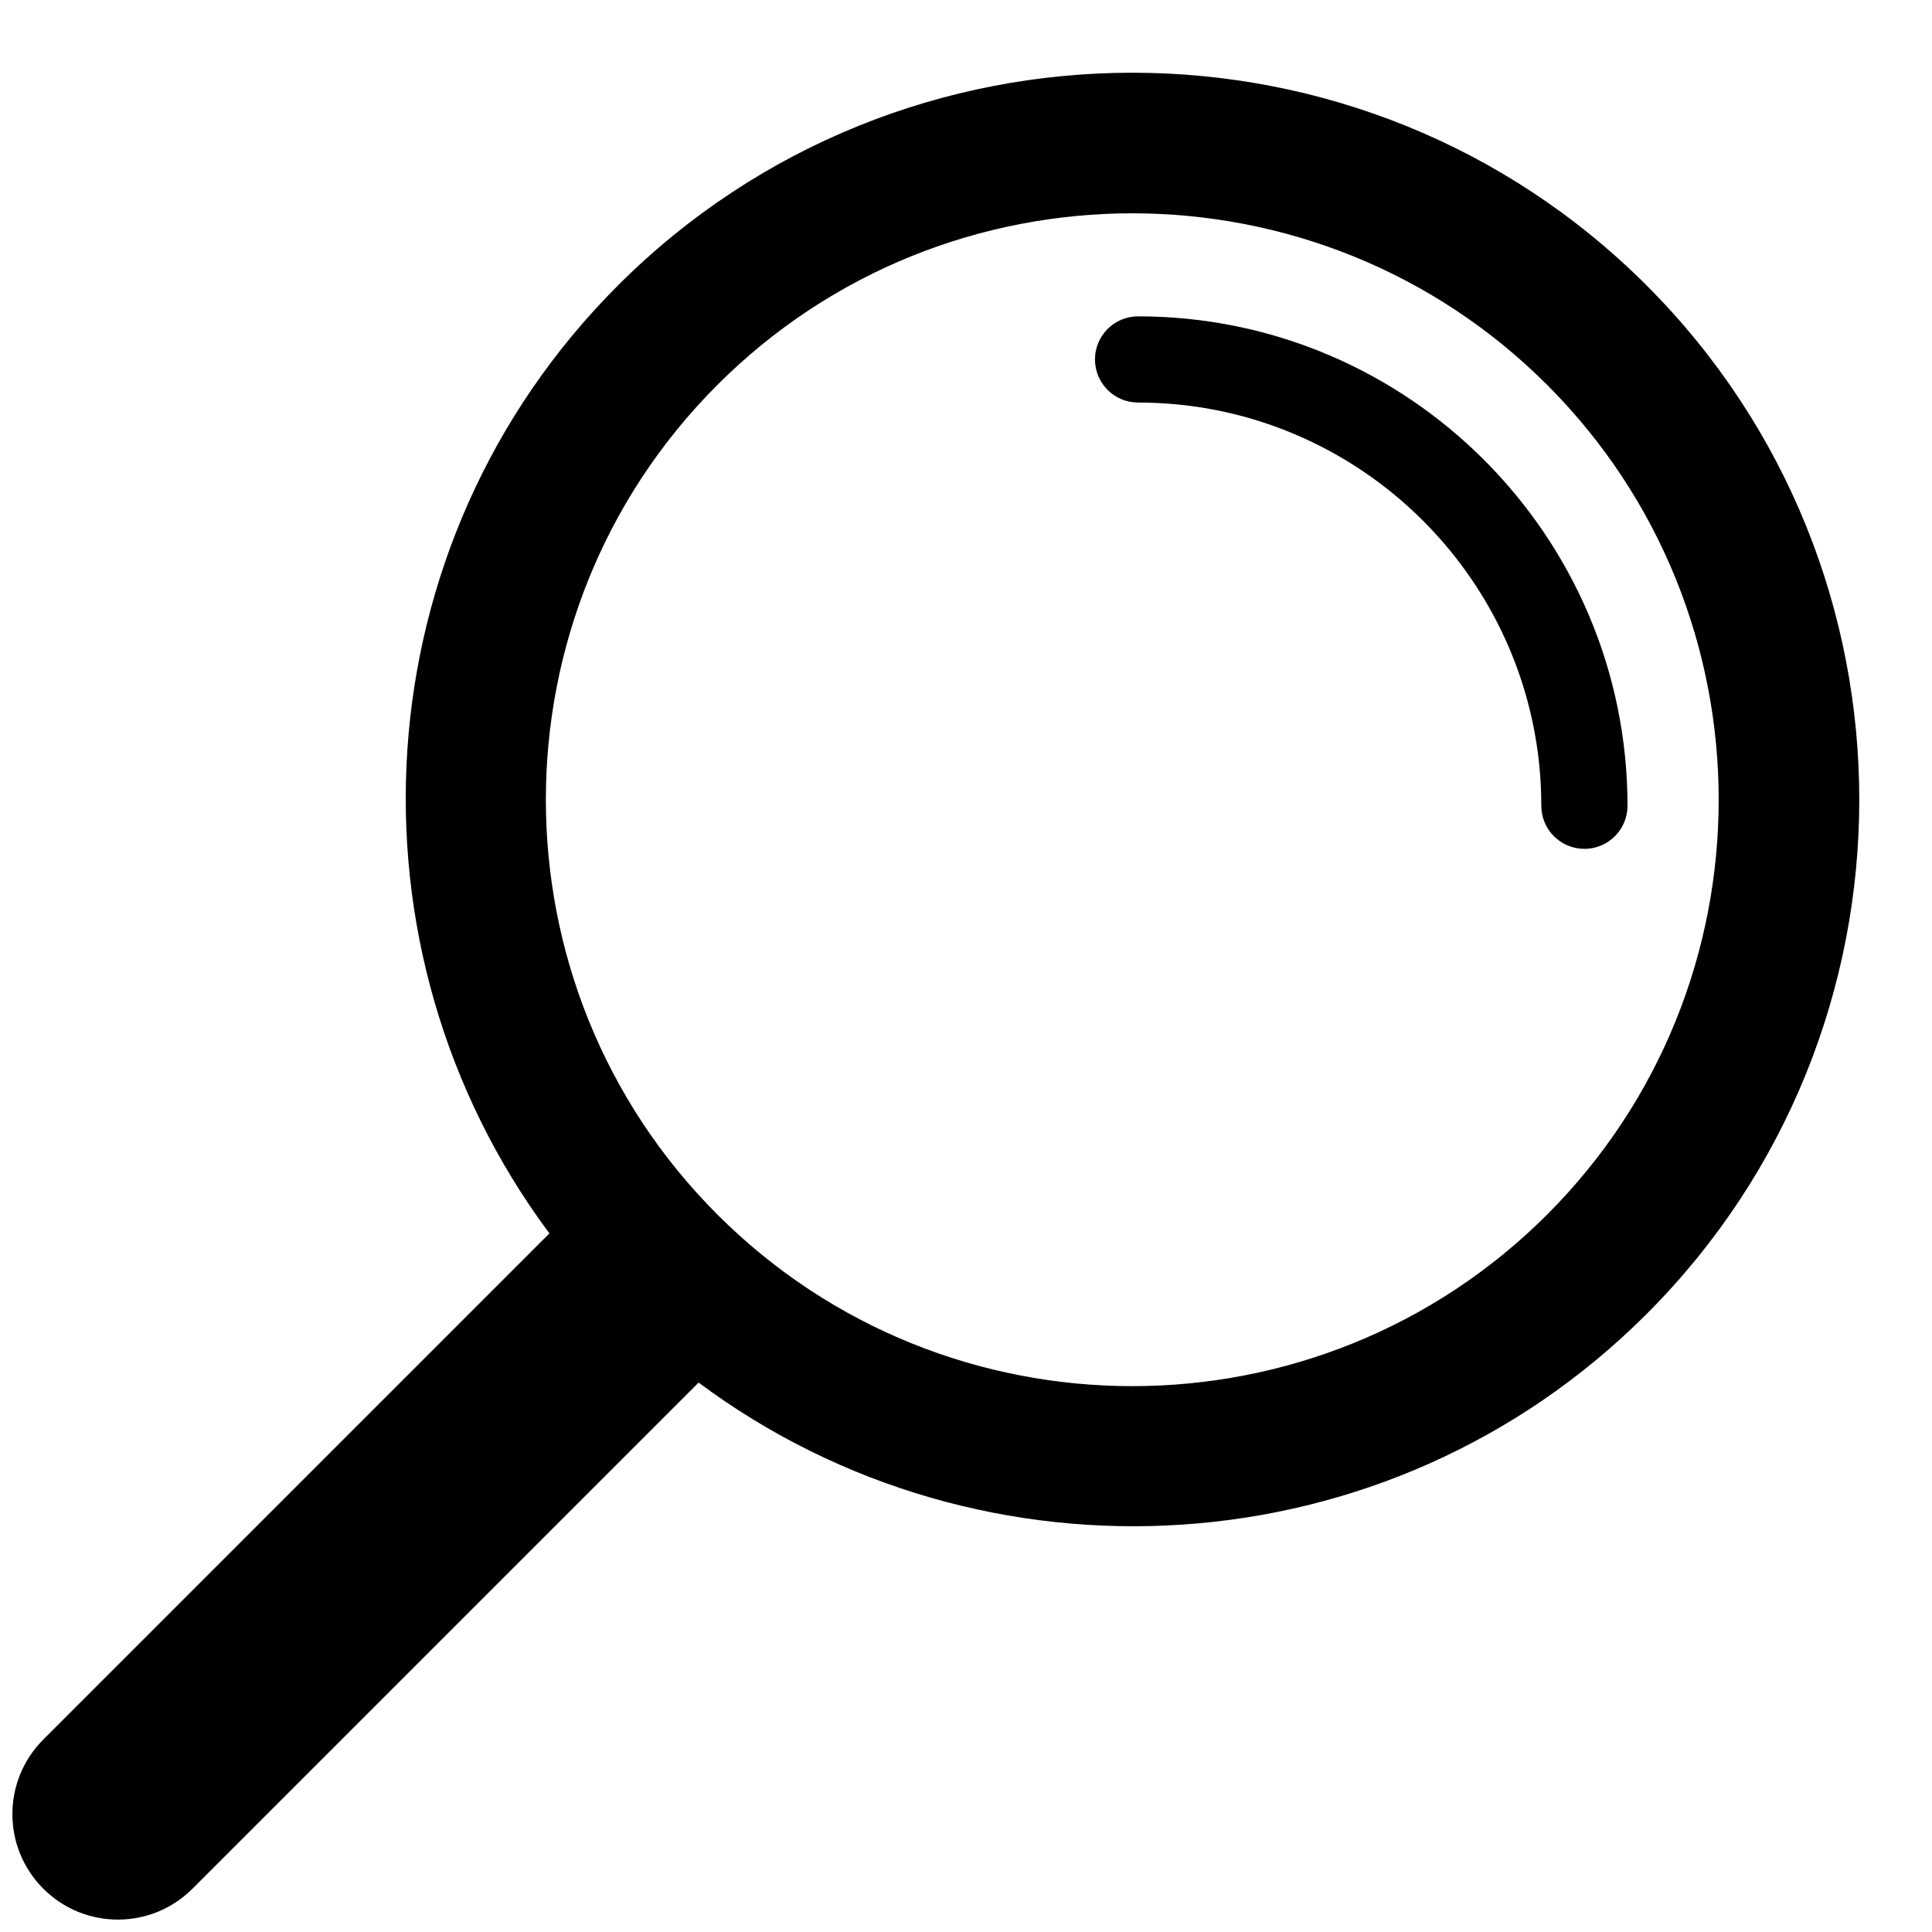 <svg xmlns="http://www.w3.org/2000/svg" xmlns:xlink="http://www.w3.org/1999/xlink" width="500" zoomAndPan="magnify" viewBox="0 0 375 375" height="500" preserveAspectRatio="xMidYMid meet" version="1.0"><path fill="#000000" d="M 8.406 337.641 L 106.641 239.402 C 65.5 184.16 69.832 105.516 119.949 55.398 C 174.992 0.355 264.555 0.355 319.602 55.398 C 374.645 110.445 374.645 200.008 319.602 255.051 C 269.484 305.168 190.84 309.496 135.598 268.359 L 37.359 366.594 C 29.363 374.594 16.402 374.594 8.406 366.594 C 0.406 358.598 0.406 345.637 8.406 337.641 Z M 300.297 235.75 C 344.695 191.352 344.695 119.105 300.297 74.703 C 255.895 30.305 183.648 30.305 139.25 74.703 C 94.852 119.105 94.852 191.352 139.25 235.75 C 183.648 280.148 255.895 280.148 300.297 235.75 Z M 300.297 235.75 " fill-opacity="1" fill-rule="nonzero"/><path fill="#000000" d="M 307.531 164.762 C 312.152 164.762 315.898 161.02 315.898 156.398 C 315.898 104.016 273.281 61.402 220.902 61.402 C 216.281 61.402 212.535 65.148 212.535 69.766 C 212.535 74.387 216.281 78.133 220.902 78.133 C 264.059 78.133 299.168 113.242 299.168 156.398 C 299.168 161.02 302.91 164.762 307.531 164.762 Z M 307.531 164.762 " fill-opacity="1" fill-rule="nonzero"/></svg>